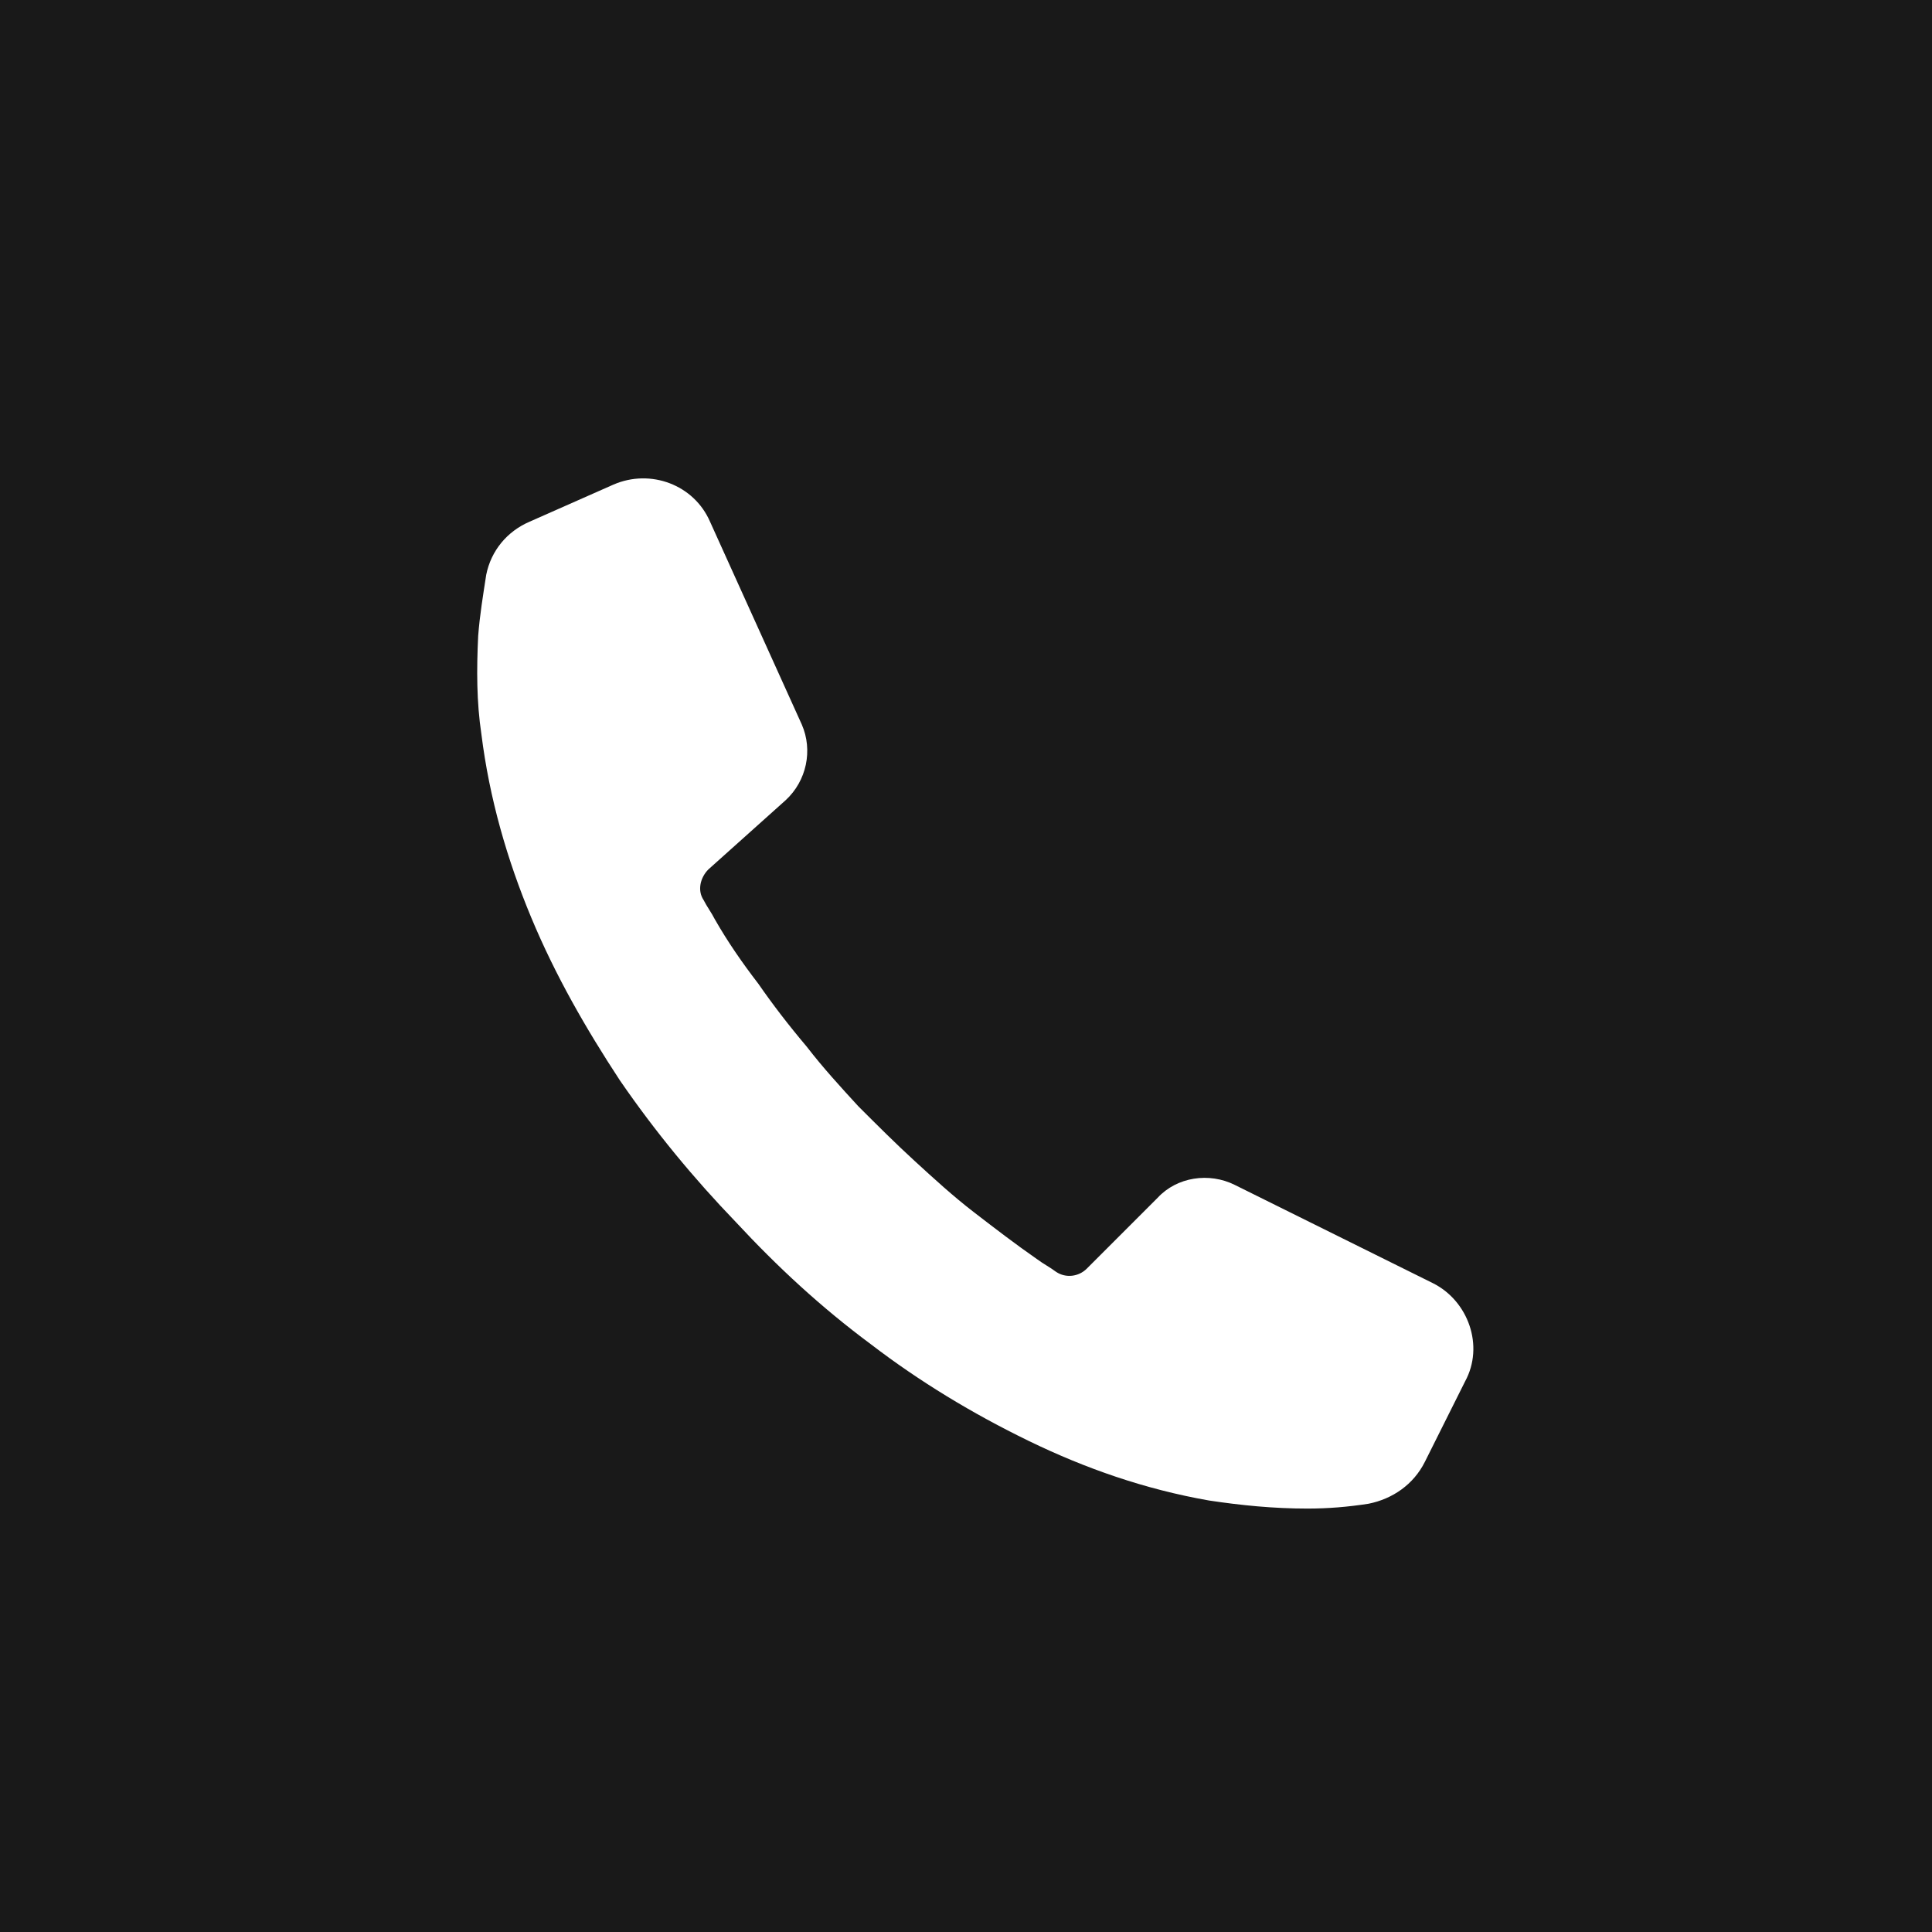 <?xml version="1.0" encoding="utf-8"?>
<!-- Generator: Adobe Illustrator 28.2.0, SVG Export Plug-In . SVG Version: 6.00 Build 0)  -->
<svg version="1.1" xmlns="http://www.w3.org/2000/svg" xmlns:xlink="http://www.w3.org/1999/xlink" x="0px" y="0px" width="120px"
	 height="120px" viewBox="0 0 120 120" style="enable-background:new 0 0 120 120;" xml:space="preserve">
<style type="text/css">
	.st0{fill:#72441F;}
	.st1{fill:#1DB7CE;}
	.st2{fill:#FFFFFF;}
	.st3{fill:#191919;}
</style>
<g id="レイヤー_1">
	<rect class="st3" width="120" height="120"/>
	<g>
		<path class="st2" d="M91,85.8l-2.5,5c-0.7,1.4-2,2.3-3.5,2.6c-1.3,0.2-2.5,0.3-3.8,0.3c-2.1,0-4.1-0.2-6.1-0.5
			c-4-0.7-7.7-2-11.2-3.7c-3.5-1.7-6.8-3.7-9.8-6c-3.1-2.3-5.8-4.8-8.4-7.6l0,0c0,0,0,0,0,0c0,0,0,0,0,0l0,0c-2.6-2.7-5-5.6-7.2-8.8
			c-2.1-3.2-4-6.5-5.5-10.1c-1.5-3.6-2.6-7.4-3.1-11.4c-0.3-2-0.3-4-0.2-6.1c0.1-1.3,0.3-2.5,0.5-3.8c0.3-1.5,1.3-2.7,2.7-3.3
			l5.2-2.3c2.3-1,5,0,6,2.3L49.8,45c0.7,1.6,0.3,3.5-1,4.7L44,54c-0.5,0.5-0.7,1.3-0.3,1.9c0.2,0.4,0.5,0.8,0.7,1.2
			c0.8,1.4,1.7,2.7,2.7,4c0.9,1.3,1.9,2.6,3,3.9c1,1.3,2.1,2.5,3.2,3.7c1.2,1.2,2.3,2.3,3.5,3.4c1.2,1.1,2.4,2.2,3.7,3.2
			c1.3,1,2.6,2,3.9,2.9c0.4,0.3,0.8,0.5,1.2,0.8c0.6,0.4,1.4,0.3,1.9-0.2l4.4-4.4c1.2-1.3,3.2-1.6,4.8-0.8L89,79.7
			C91.2,80.8,92.2,83.6,91,85.8z"/>
	</g>
</g>
<g id="レイヤー_2">
</g>
</svg>

